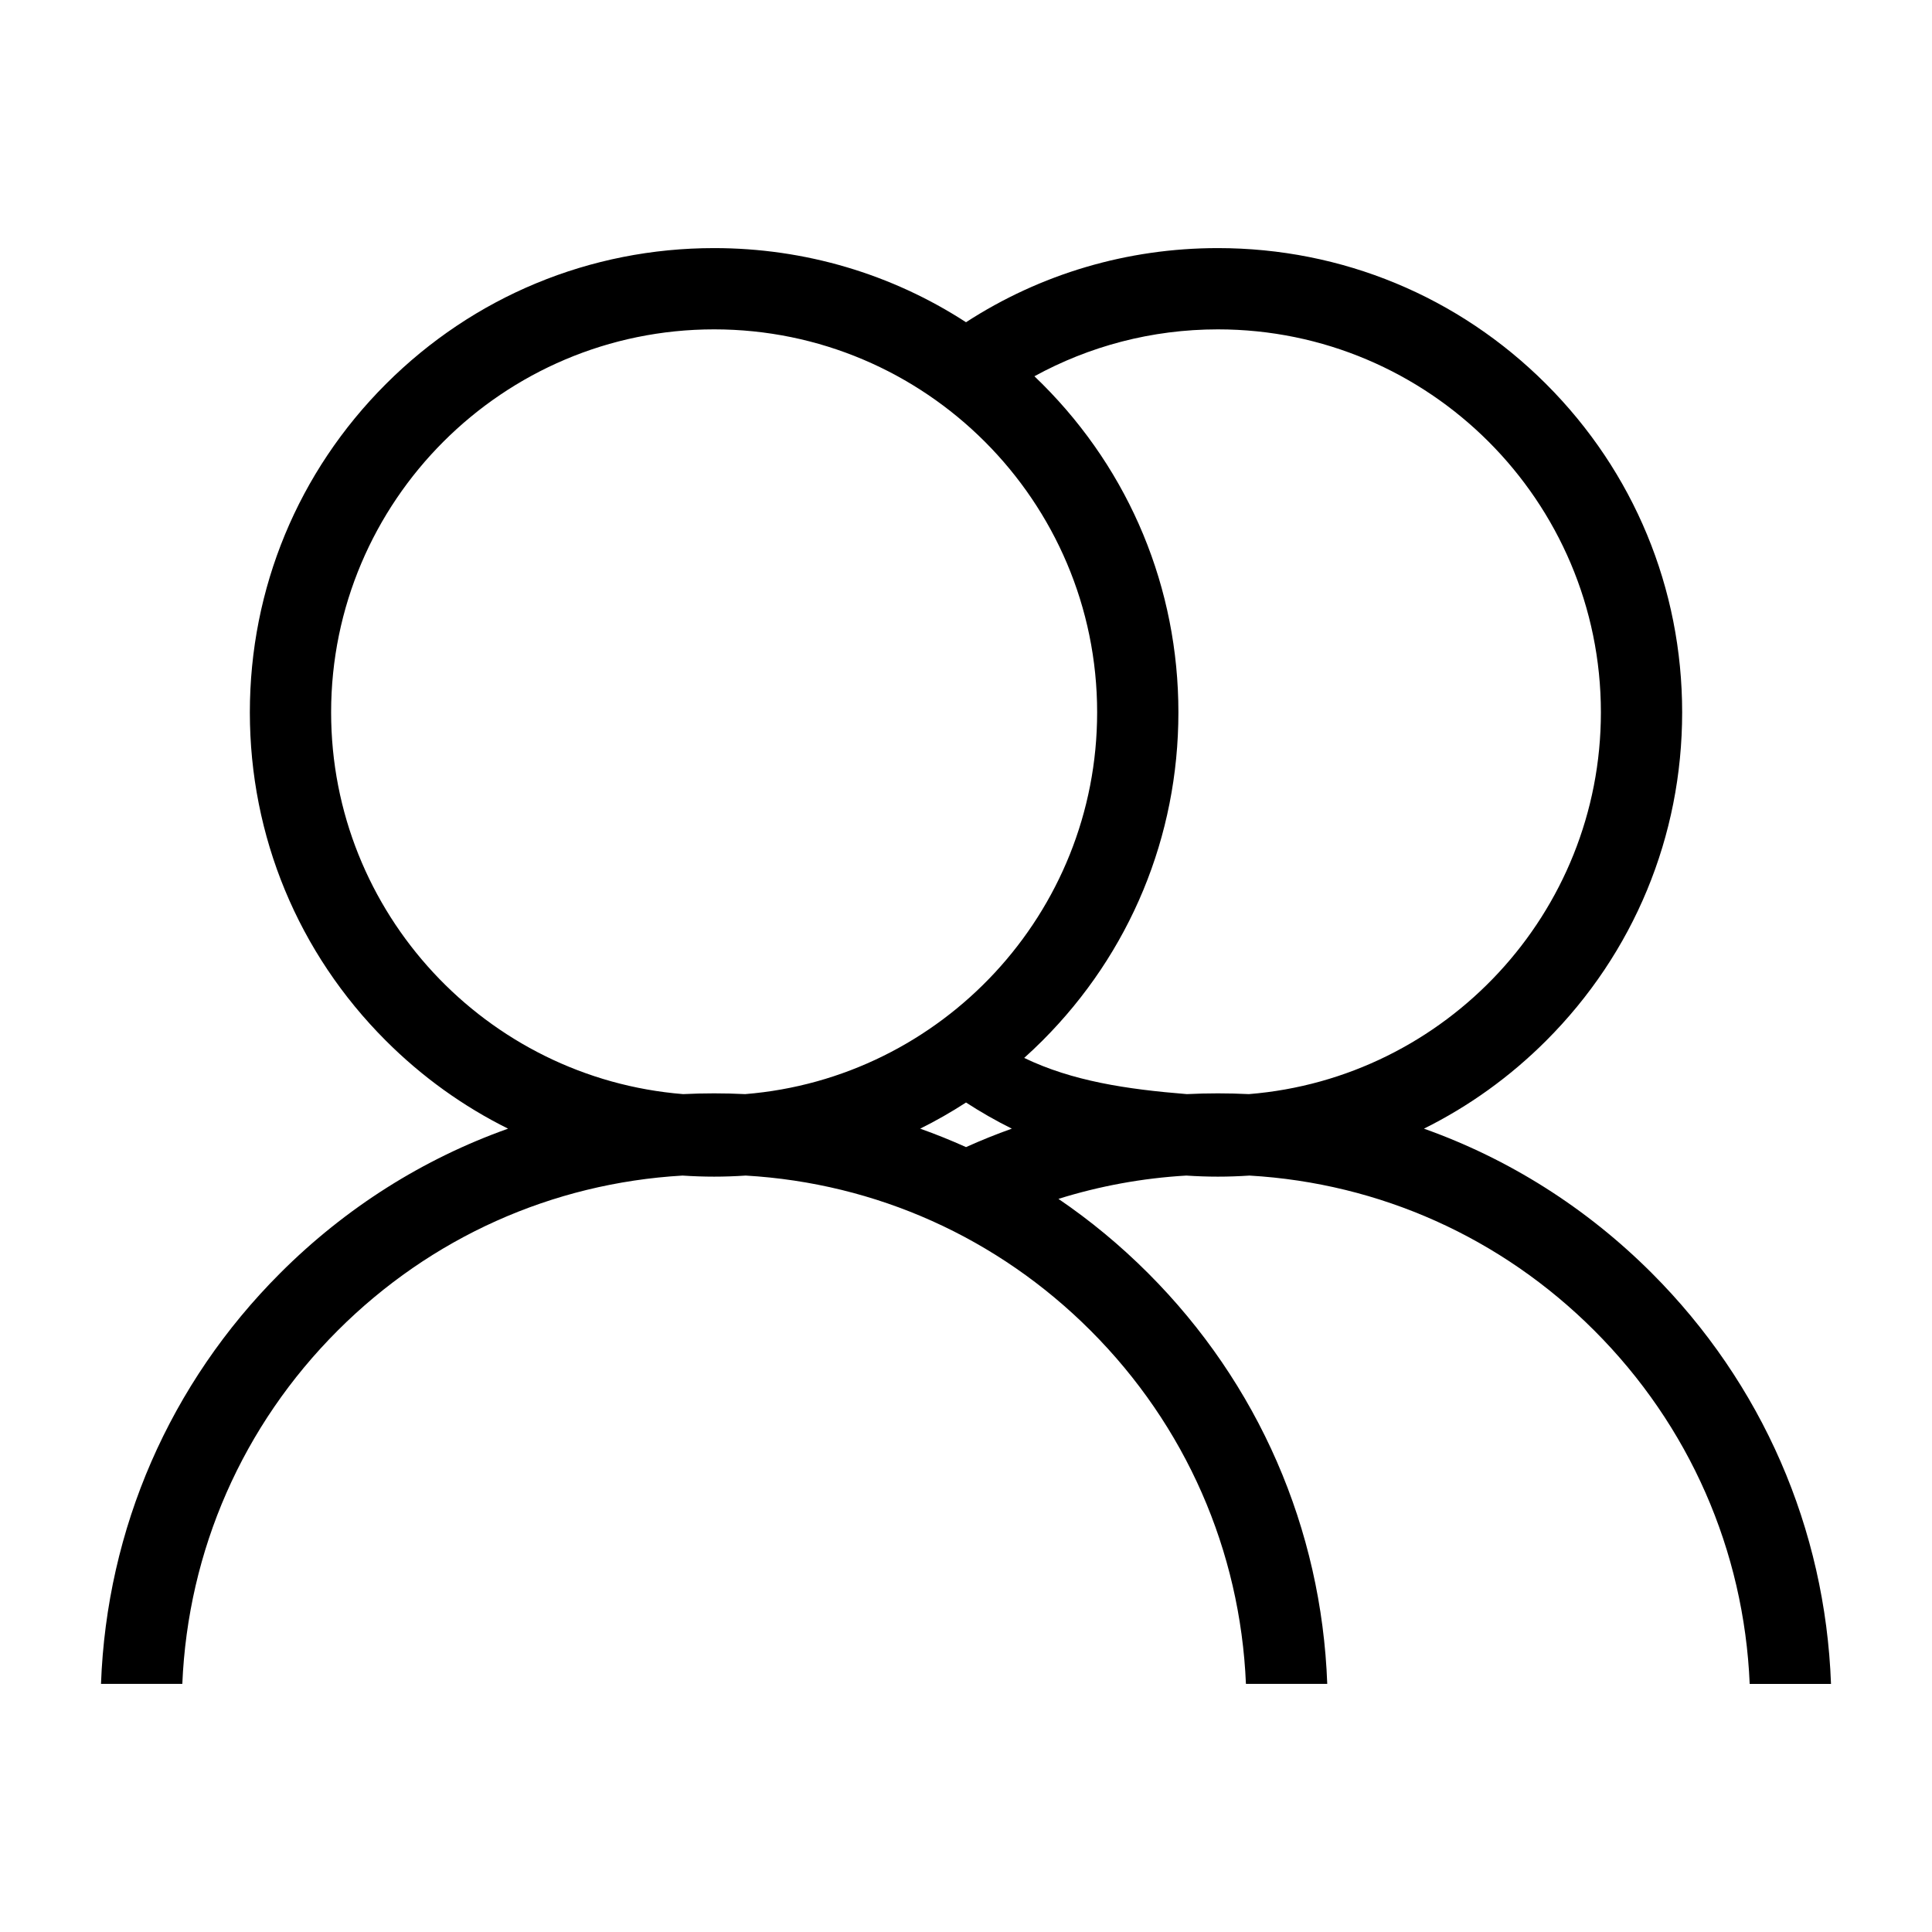 <?xml version="1.0" standalone="no"?><!DOCTYPE svg PUBLIC "-//W3C//DTD SVG 1.1//EN" "http://www.w3.org/Graphics/SVG/1.1/DTD/svg11.dtd"><svg t="1574829885014" class="icon" viewBox="0 0 1024 1024" version="1.1" xmlns="http://www.w3.org/2000/svg" p-id="2964" xmlns:xlink="http://www.w3.org/1999/xlink" width="128" height="128"><defs><style type="text/css"></style></defs><path d="M875.466 674.753c-34.694-34.695-75.852-60.581-120.75-76.543 23.679-11.749 45.549-27.397 64.787-46.636 46.478-46.477 72.075-108.272 72.075-174.001s-25.597-127.524-72.075-174.002c-46.478-46.477-108.272-72.074-174.001-72.074-48.096 0-94.072 13.724-133.492 39.289-39.425-25.566-85.409-39.289-133.508-39.289-65.729 0-127.525 25.597-174.002 72.074-46.478 46.477-72.075 108.272-72.075 174.002 0 65.73 25.596 127.524 72.075 174.001 19.239 19.238 41.108 34.887 64.789 46.636-44.9 15.963-86.056 41.848-120.752 76.543C89.998 733.291 56.548 810.216 53.53 892.504l43.099 0c2.995-70.777 31.963-136.894 82.365-187.293 49.325-49.325 113.699-78.118 182.765-82.134 5.55 0.37 11.129 0.571 16.741 0.571s11.193-0.201 16.742-0.571c69.066 4.016 133.441 32.809 182.766 82.134 50.401 50.399 79.369 116.516 82.365 187.293l43.098 0c-3.017-82.288-36.467-159.213-95.005-217.751-14.726-14.726-30.619-27.858-47.465-39.325 21.792-6.812 44.504-10.998 67.758-12.351 5.55 0.37 11.129 0.571 16.741 0.571s11.193-0.201 16.742-0.571c69.066 4.016 133.441 32.809 182.766 82.134 50.401 50.399 79.369 116.516 82.365 187.293l43.098 0C967.454 810.216 934.004 733.291 875.466 674.753zM394.945 579.905c-5.457-0.269-10.939-0.407-16.443-0.407-5.503 0-10.984 0.139-16.443 0.407-104.275-8.398-186.56-95.933-186.56-202.333 0-111.937 91.066-203.004 203.003-203.004 111.937 0 203.004 91.068 203.004 203.004C581.506 483.972 499.22 571.507 394.945 579.905zM487.716 598.21c8.336-4.136 16.442-8.766 24.293-13.854 7.848 5.086 15.946 9.721 24.279 13.854-8.225 2.924-16.317 6.192-24.272 9.776C504.052 604.399 495.947 601.137 487.716 598.21zM661.945 579.905c-5.457-0.269-10.939-0.407-16.443-0.407s-10.984 0.139-16.443 0.407c-31.92-2.57-60.759-6.907-86.219-19.184 3.287-2.955 6.514-5.998 9.663-9.147 46.478-46.477 72.075-108.272 72.075-174.001s-25.597-127.524-72.075-174.002c-1.401-1.401-2.817-2.781-4.246-4.144 28.894-15.84 62.034-24.858 97.245-24.858 111.937 0 203.004 91.068 203.004 203.004C848.506 483.972 766.22 571.507 661.945 579.905z" p-id="2965" fill="#000000"></path><path d="M834.074 832.574" p-id="2966" fill="#000000"></path></svg>